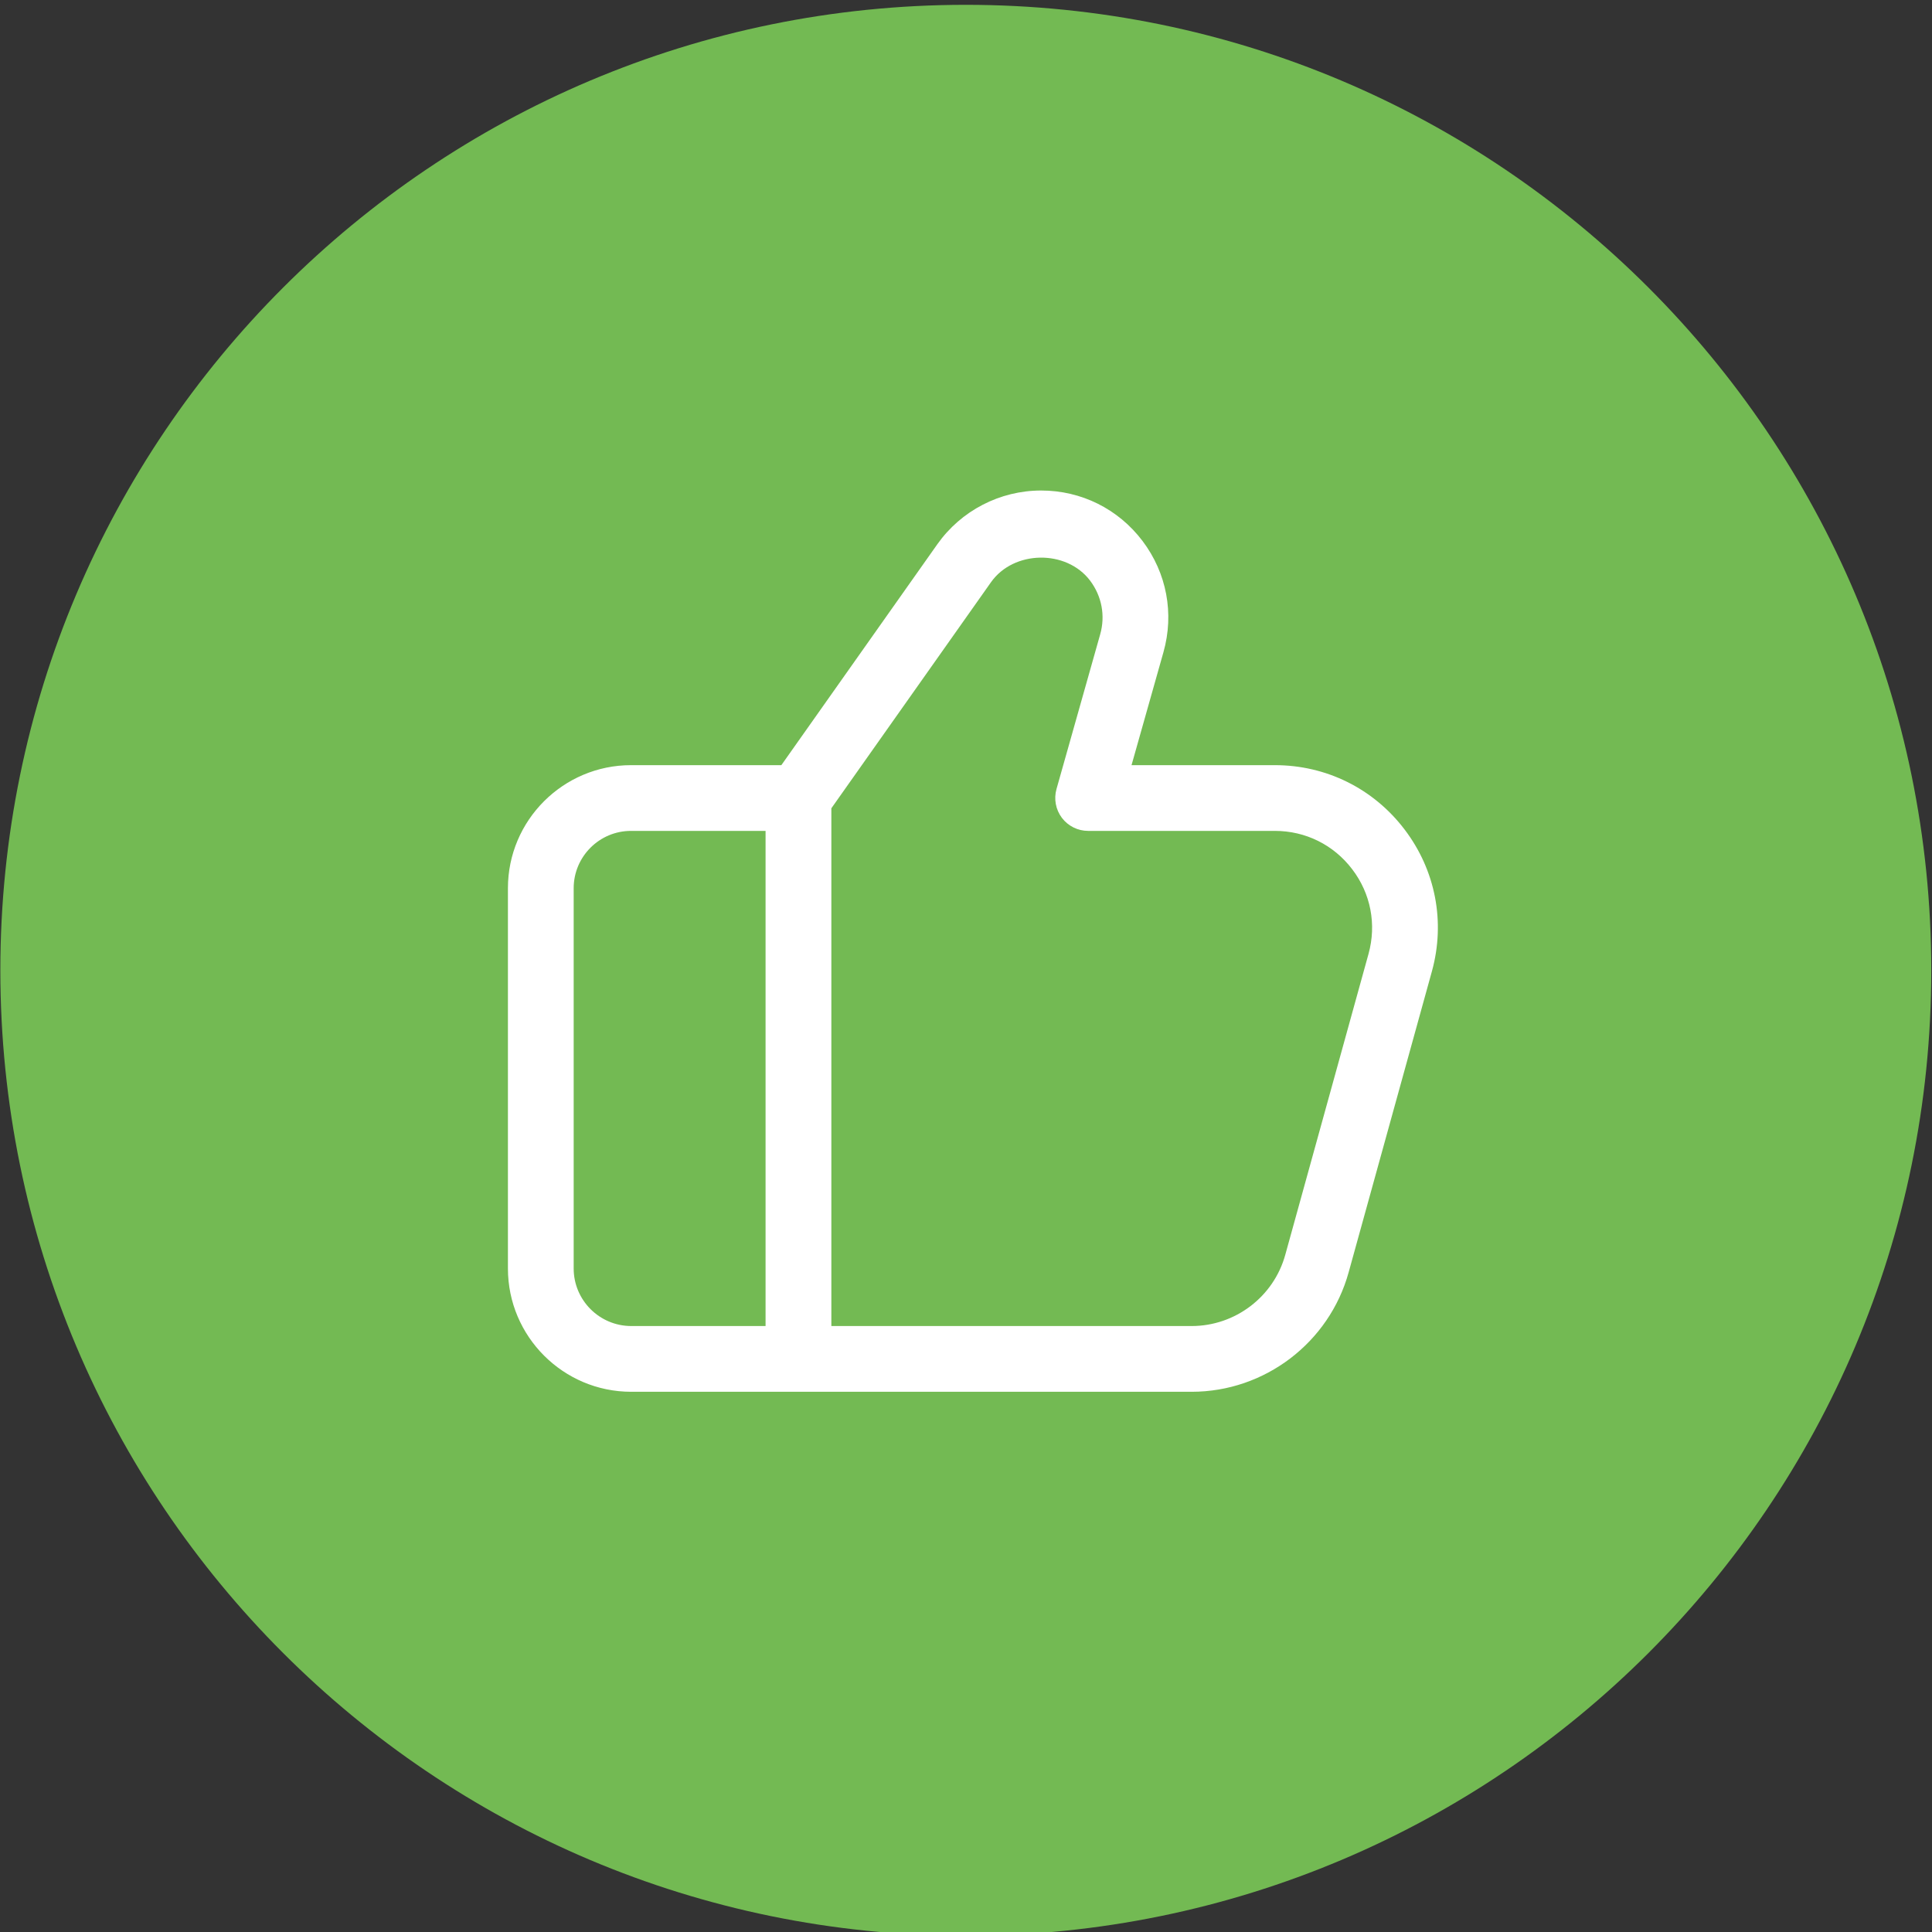 <?xml version="1.0" encoding="UTF-8" standalone="no"?>
<!DOCTYPE svg PUBLIC "-//W3C//DTD SVG 1.1//EN" "http://www.w3.org/Graphics/SVG/1.1/DTD/svg11.dtd">
<svg width="100%" height="100%" viewBox="0 0 455 455" version="1.1" xmlns="http://www.w3.org/2000/svg" xmlns:xlink="http://www.w3.org/1999/xlink" xml:space="preserve" xmlns:serif="http://www.serif.com/" style="fill-rule:evenodd;clip-rule:evenodd;stroke-linejoin:round;stroke-miterlimit:2;">
    <rect x="0" y="0" width="455" height="455" fill="#333333" stroke="none"/>
    <g transform="matrix(1,0,0,1,-1046.71,-14673.7)">
        <g transform="matrix(4.167,0,0,4.167,0,0)">
            <g transform="matrix(0,-1,-1,0,305.774,3521.68)">
                <path d="M-54.564,-54.566C-84.702,-54.566 -109.131,-30.136 -109.131,0.001C-109.131,30.136 -84.702,54.564 -54.564,54.564C-24.428,54.564 0.001,30.136 0.001,0.001C0.001,-30.136 -24.428,-54.566 -54.564,-54.566" style="fill:rgb(115,186,83);fill-rule:nonzero;"/>
            </g>
        </g>
        <g transform="matrix(4.167,0,0,4.167,0,0)">
            <g transform="matrix(1,0,0,1,328.536,3573.88)">
                <path d="M0,1.435L-4.706,18.446C-5.36,20.815 -7.535,22.47 -9.996,22.47L-30.36,22.47L-30.36,-6.791L-21.337,-19.569C-20.057,-21.38 -17.079,-21.431 -15.737,-19.659C-15.077,-18.784 -14.866,-17.677 -15.166,-16.623L-17.636,-7.878C-17.793,-7.319 -17.68,-6.716 -17.331,-6.252C-16.98,-5.788 -16.431,-5.514 -15.849,-5.514L-5.29,-5.514C-3.562,-5.514 -1.971,-4.726 -0.925,-3.349C0.126,-1.975 0.46,-0.231 0,1.435M-44.923,19.217L-44.923,-2.274C-44.923,-4.061 -43.47,-5.514 -41.683,-5.514L-34.078,-5.514L-34.078,22.47L-41.673,22.47C-43.466,22.467 -44.923,21.01 -44.923,19.217M2.033,-5.599C0.277,-7.907 -2.392,-9.229 -5.29,-9.229L-13.395,-9.229L-11.591,-15.614C-10.974,-17.799 -11.405,-20.09 -12.776,-21.903C-14.146,-23.712 -16.235,-24.751 -18.503,-24.751C-20.835,-24.751 -23.027,-23.616 -24.373,-21.711L-33.186,-9.229L-41.681,-9.229C-45.516,-9.229 -48.639,-6.11 -48.639,-2.274L-48.639,19.219C-48.639,23.061 -45.512,26.186 -41.673,26.186L-9.994,26.186C-5.872,26.186 -2.223,23.412 -1.125,19.437L3.581,2.425C4.353,-0.37 3.789,-3.294 2.033,-5.599" style="fill:white;fill-rule:nonzero;"/>
            </g>
        </g>
    </g>
</svg>
